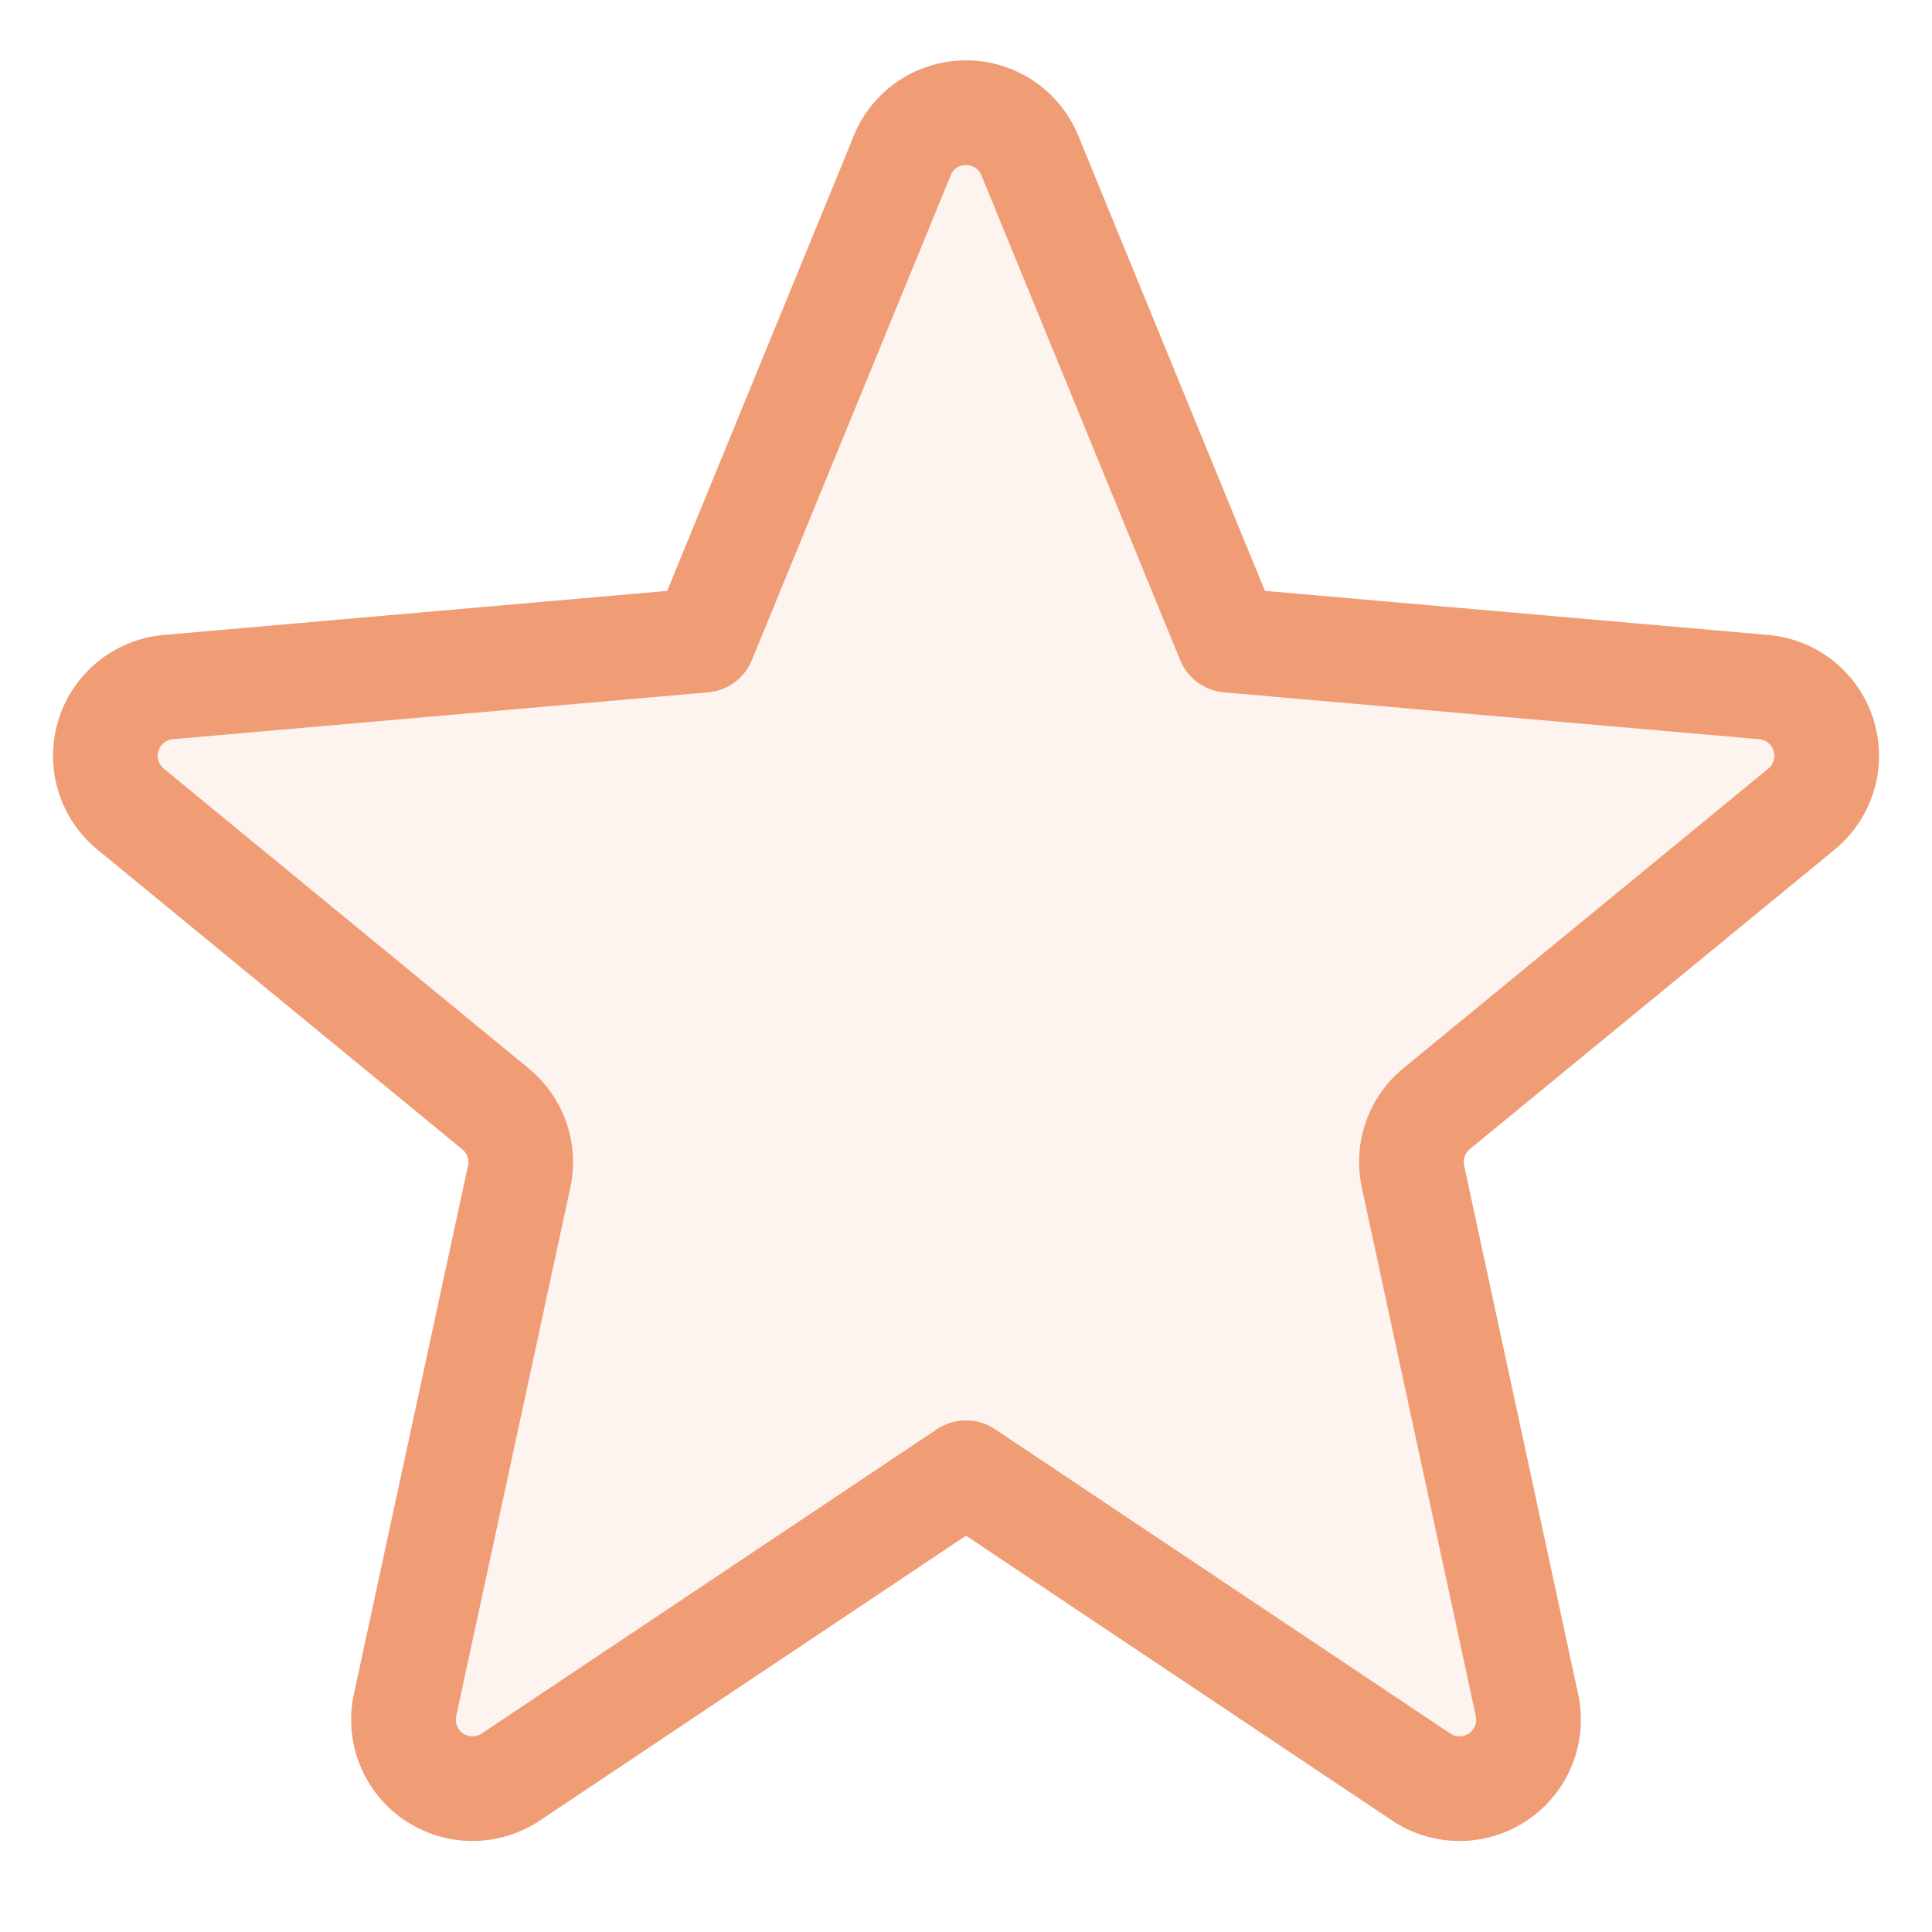 <svg xmlns:xlink="http://www.w3.org/1999/xlink" xmlns="http://www.w3.org/2000/svg" role="presentation" fill="none" focusable="false" stroke-width="1.3" width="36" height="36" class="sm:hidden icon icon-picto-star" viewBox="0 0 24 24">
        <path d="M11.206 1.934a.857.857 0 0 1 1.588 0l2.468 6.019 6.647.582a.857.857 0 0 1 .47 1.516l-4.535 3.723a.857.857 0 0 0-.291.844l1.416 6.565a.857.857 0 0 1-1.314.892L12 18.295l-5.655 3.78a.857.857 0 0 1-1.314-.892l1.418-6.565a.857.857 0 0 0-.295-.844l-4.532-3.723a.857.857 0 0 1 .47-1.516l6.647-.582 2.469-6.02h-.002Z" fill="#F09C75" fill-opacity="0.12" stroke="#F09C75" stroke-linejoin="round" stroke-width="1.3px"/>
      </svg>